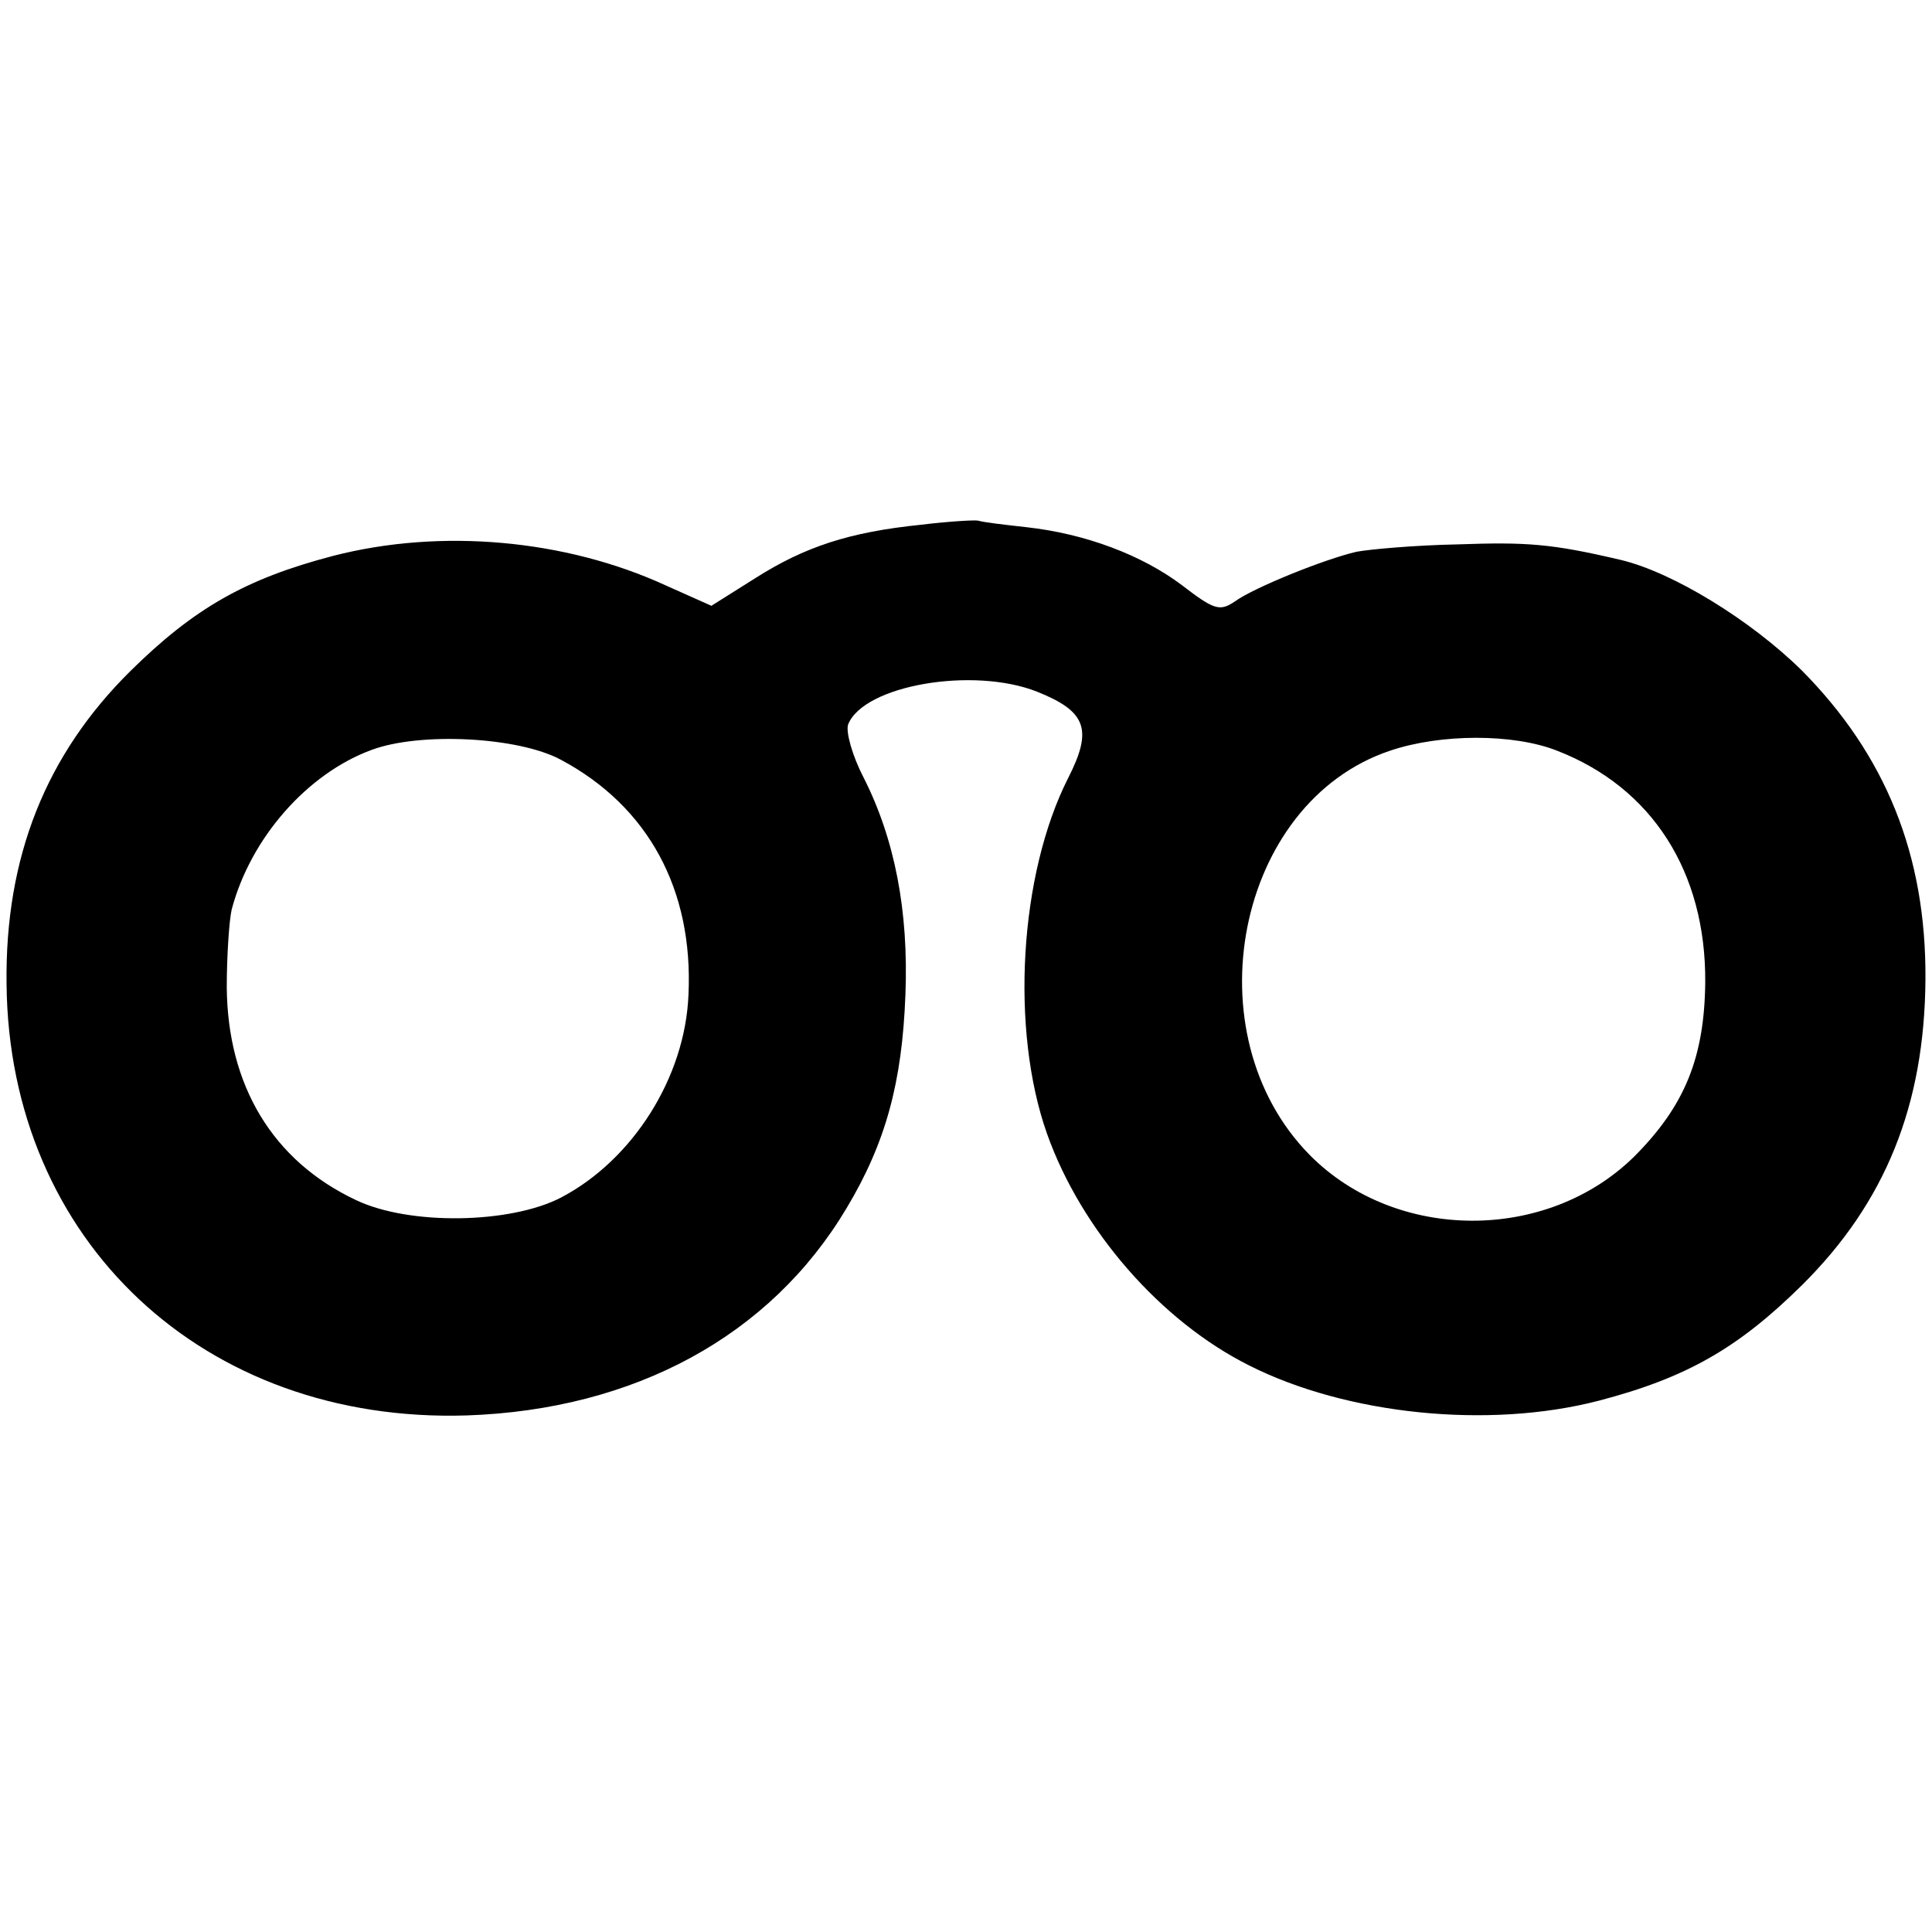 <?xml version="1.0" standalone="no"?>
<!DOCTYPE svg PUBLIC "-//W3C//DTD SVG 20010904//EN"
 "http://www.w3.org/TR/2001/REC-SVG-20010904/DTD/svg10.dtd">
<svg version="1.0" xmlns="http://www.w3.org/2000/svg"
 width="236pt" height="236pt" viewBox="0 0 236 236"
 preserveAspectRatio="xMidYMid meet">
<g transform="translate(0,236) scale(0.1,-0.1)"
fill="#000000" stroke="none">
<path d="M1125 1719 c-88 -9 -142 -27 -202 -65 l-54 -34 -56 25 c-122 56 -274
70 -406 36 -107 -28 -170 -64 -248 -141 -103 -102 -153 -227 -151 -382 3 -314
241 -537 562 -527 205 7 371 97 464 253 48 80 68 154 72 261 4 102 -13 190
-51 265 -14 27 -22 56 -19 65 19 48 153 71 231 40 60 -24 68 -46 38 -105 -60
-118 -71 -308 -26 -435 42 -118 139 -229 247 -283 119 -60 292 -78 427 -43
107 28 170 64 248 141 102 101 150 220 151 374 1 152 -49 274 -151 377 -63 62
-158 120 -221 135 -85 20 -115 22 -200 19 -52 -1 -107 -6 -123 -9 -39 -9 -126
-44 -149 -61 -18 -12 -25 -10 -64 20 -49 37 -118 63 -190 71 -27 3 -53 6 -59
8 -5 1 -37 -1 -70 -5z m-440 -287 c107 -57 162 -159 156 -287 -4 -101 -68
-202 -156 -248 -62 -32 -185 -34 -250 -3 -102 48 -157 140 -158 260 0 39 3 82
6 95 23 87 92 166 171 195 59 22 179 16 231 -12z m1217 11 c116 -45 182 -148
181 -283 -1 -92 -25 -151 -87 -213 -107 -105 -291 -104 -396 2 -146 148 -90
431 98 494 62 21 151 21 204 0z"/>
</g>
</svg>

